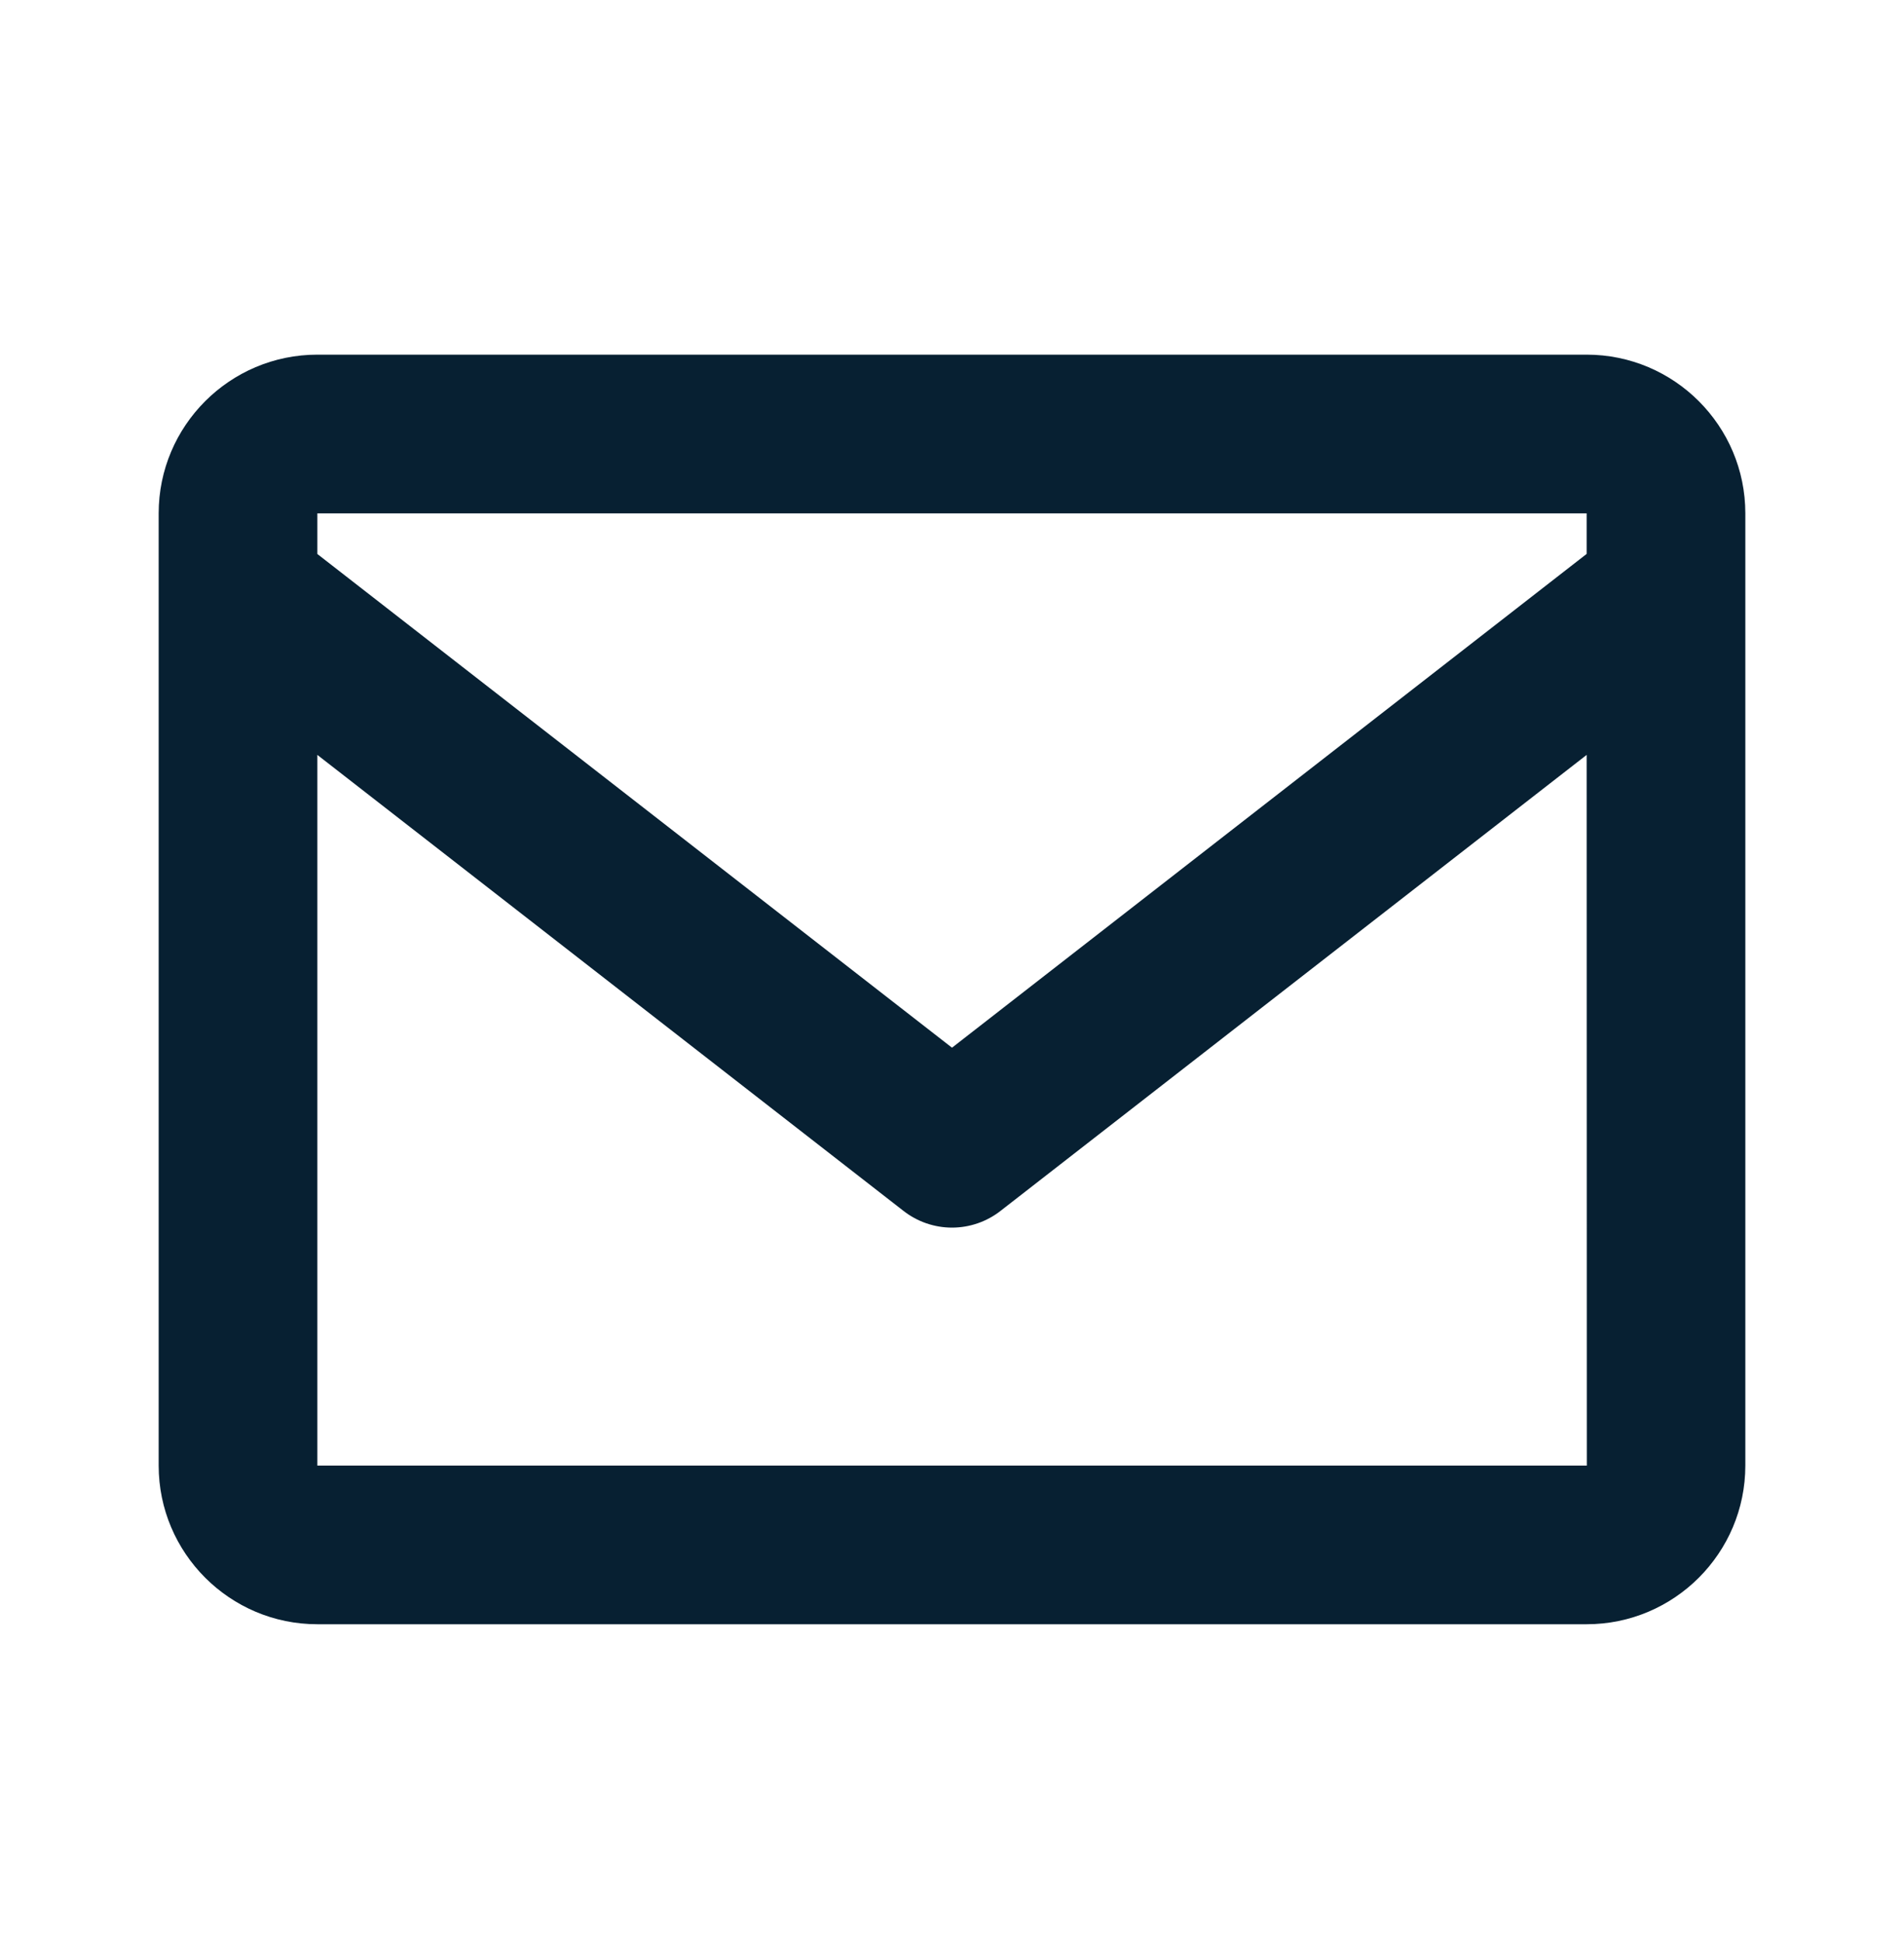 <svg xmlns="http://www.w3.org/2000/svg" width="48" height="49" viewBox="0 0 48 49" fill="none"><path d="M40 8.939H8C5.794 8.939 4 10.733 4 12.939V36.939C4 39.145 5.794 40.939 8 40.939H40C42.206 40.939 44 39.145 44 36.939V12.939C44 10.733 42.206 8.939 40 8.939ZM40 12.939V13.961L24 26.407L8 13.963V12.939H40ZM8 36.939V19.027L22.772 30.517C23.122 30.792 23.555 30.942 24 30.942C24.445 30.942 24.878 30.792 25.228 30.517L40 19.027L40.004 36.939H8Z" fill="#072032"></path></svg>